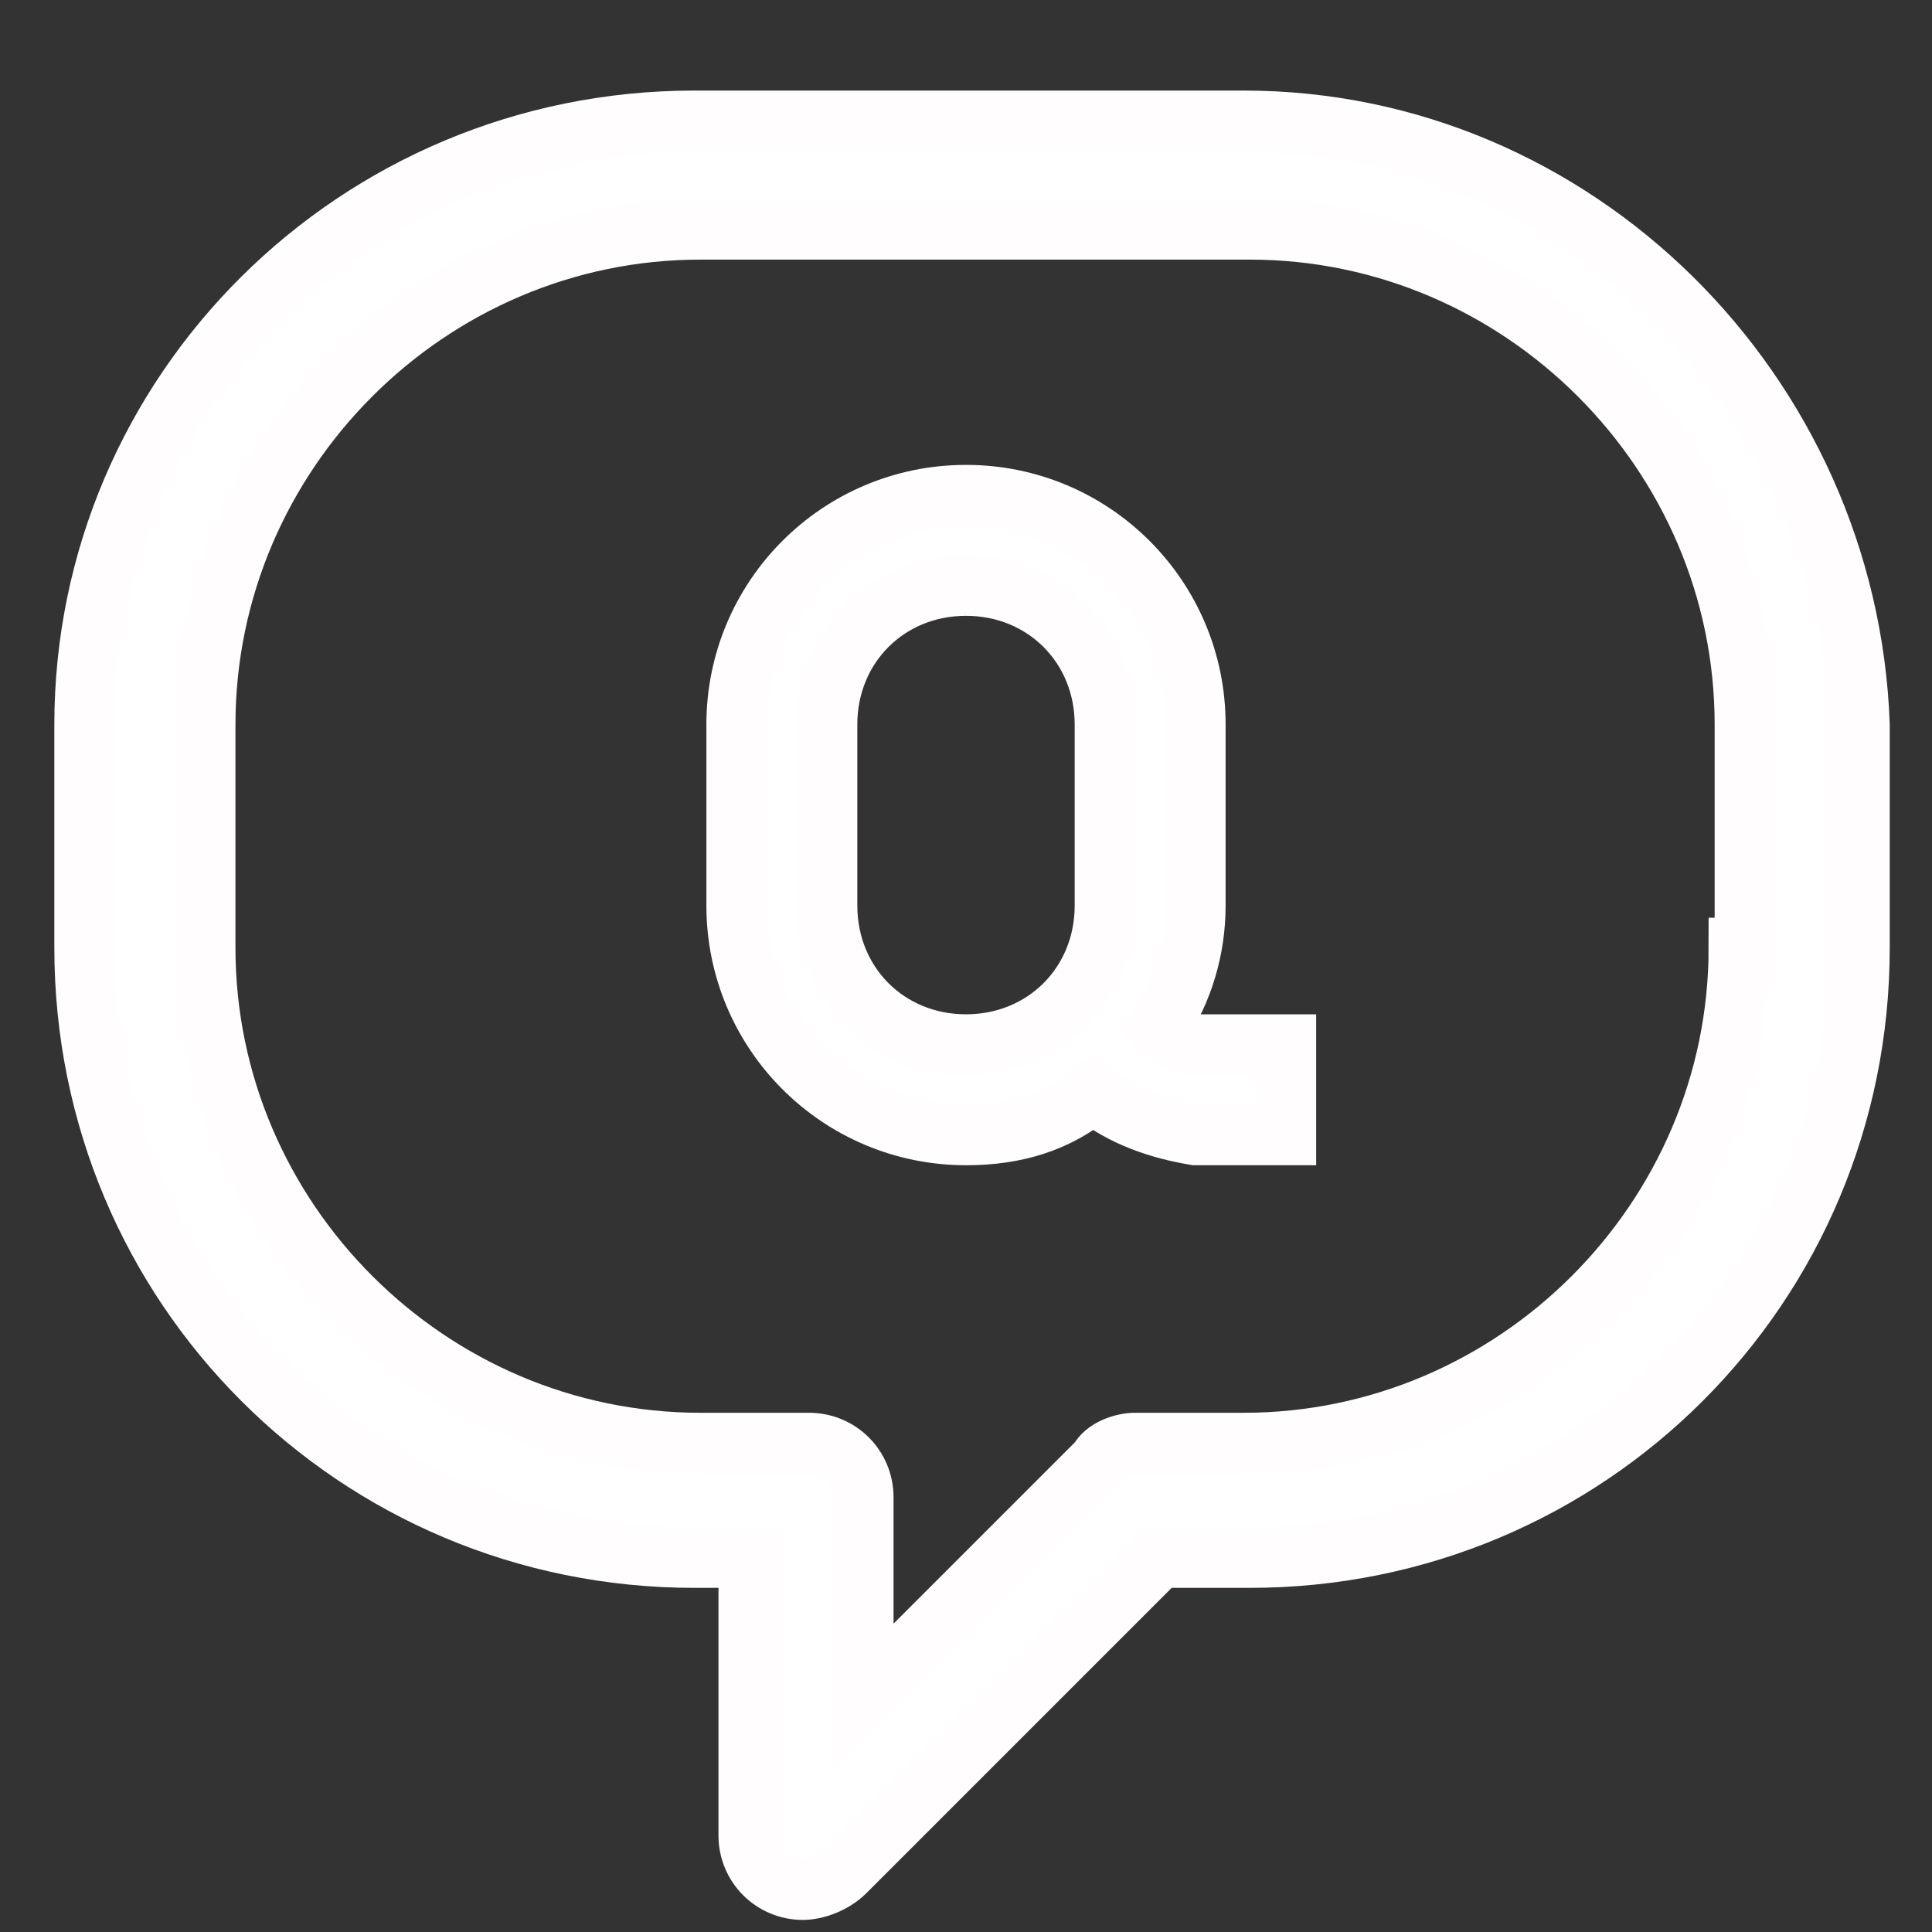 <?xml version="1.0" encoding="utf-8"?>
<!-- Generator: Adobe Illustrator 22.0.1, SVG Export Plug-In . SVG Version: 6.00 Build 0)  -->
<svg version="1.1" id="圖層_1" xmlns="http://www.w3.org/2000/svg" xmlns:xlink="http://www.w3.org/1999/xlink" x="0px" y="0px"
	 viewBox="0 0 32 32" style="enable-background:new 0 0 32 32;" xml:space="preserve">
<rect x="0" y="0" width="32" height="32" fill="#333333" stroke="none"/>
<style type="text/css">
	.st0{fill:#FFFFFF;stroke:#FFFDFD;stroke-miterlimit:10;}
</style>
<title></title>
<g id="_47-Speech_Bubble-Question">
	<path class="st0" d="M20.6,2h-9.1C5.9,2,1.4,6.5,1.4,12v3.7c0,5.6,4.5,10.1,10.1,10.1h0.9v4.6c0,0.5,0.4,0.9,0.9,0.9
		c0.2,0,0.5-0.1,0.7-0.3l5.2-5.2h1.5c5.6,0,10.1-4.5,10.1-10.1V12C30.6,6.5,26.1,2,20.6,2z M28.8,15.7c0,4.5-3.7,8.2-8.2,8.2h-1.8
		c-0.2,0-0.5,0.1-0.6,0.3l-3.9,3.9v-3.3c0-0.5-0.4-0.9-0.9-0.9h-1.8c-4.5,0-8.2-3.7-8.2-8.2V12c0-4.5,3.7-8.2,8.2-8.2h9.1
		c4.5,0,8.2,3.7,8.2,8.2V15.7z"/>
	<path class="st0" d="M19.2,17c0.4-0.6,0.6-1.3,0.6-2v-3c0-2.1-1.7-3.8-3.8-3.8s-3.8,1.7-3.8,3.8v3c0,2.1,1.7,3.8,3.8,3.8
		c0.8,0,1.5-0.2,2.1-0.7c0.5,0.4,1.1,0.6,1.7,0.7h1.5v-1.5h-1.5C19.6,17.3,19.4,17.2,19.2,17z M18.3,15c0,1.3-1,2.3-2.3,2.3
		s-2.3-1-2.3-2.3v-3c0-1.3,1-2.3,2.3-2.3s2.3,1,2.3,2.3V15z"/>
</g>
</svg>
